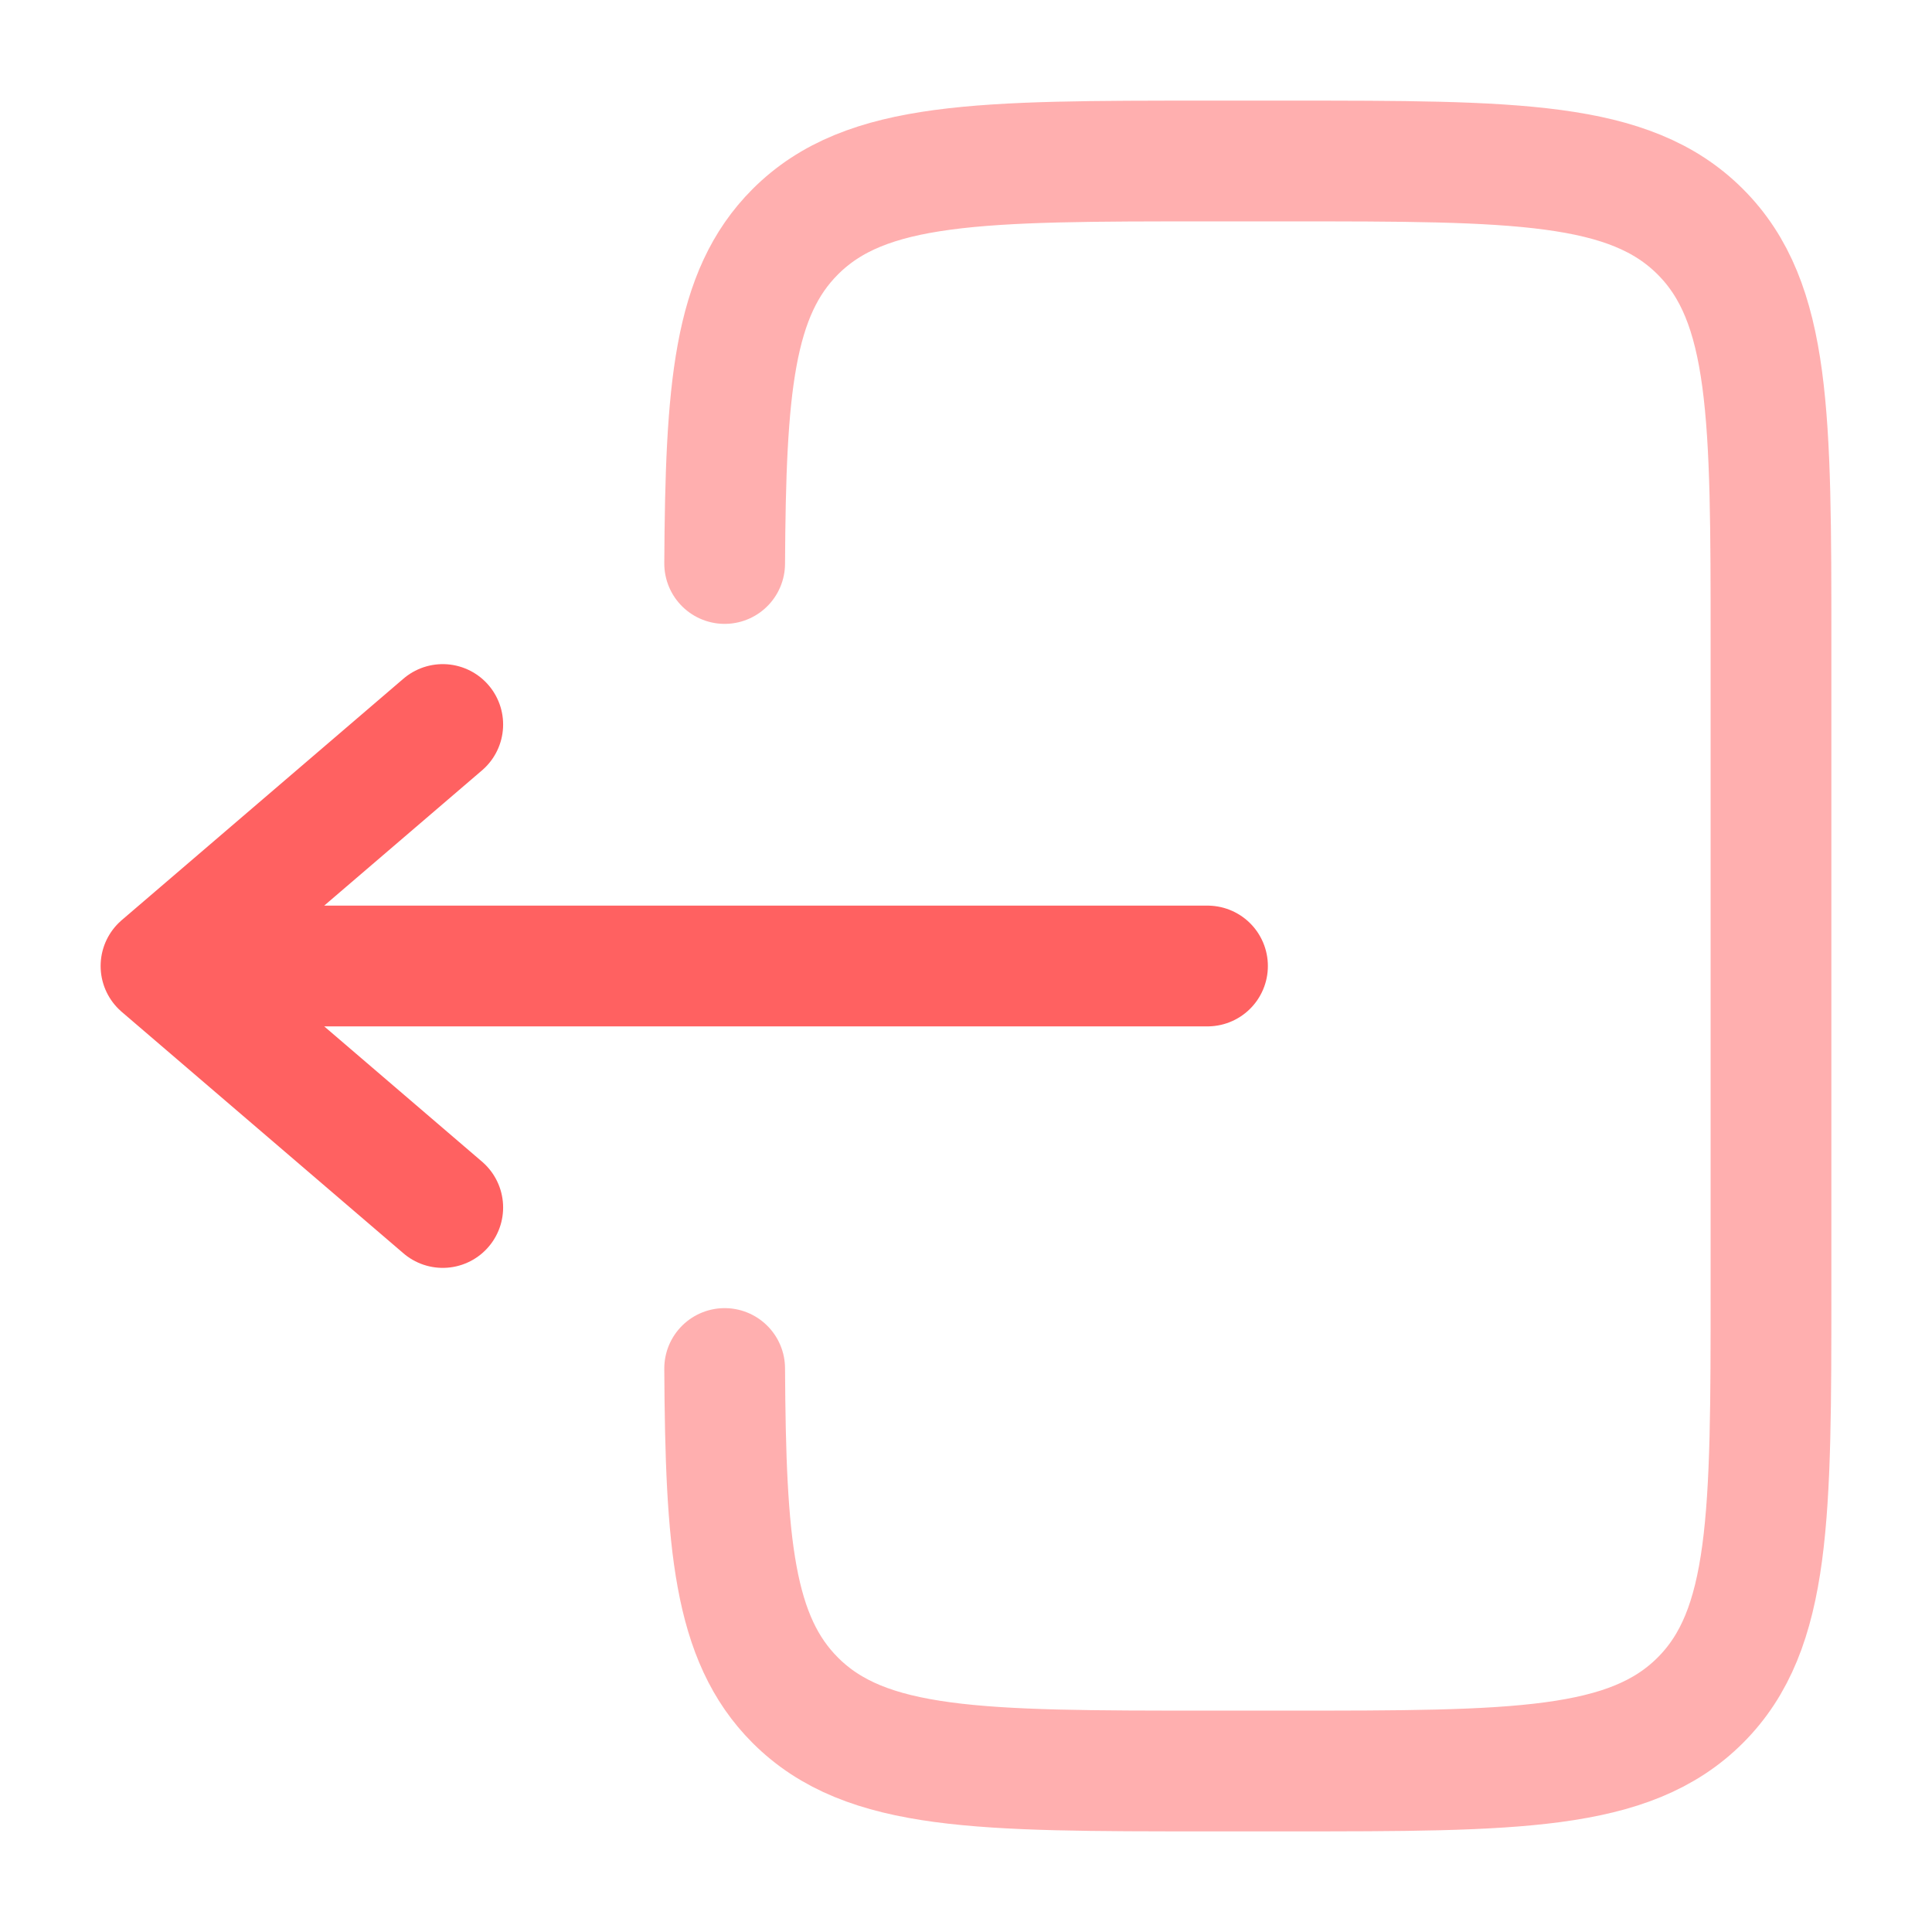 <svg width="24" height="24" viewBox="0 0 24 24" fill="none" xmlns="http://www.w3.org/2000/svg">
<g id="solar:logout-2-line-duotone">
<g id="Group">
<path id="Vector" opacity="0.5" d="M9.002 7C9.014 4.825 9.111 3.647 9.879 2.879C10.758 2 12.172 2 15 2H16C18.829 2 20.243 2 21.122 2.879C22 3.757 22 5.172 22 8V16C22 18.828 22 20.243 21.122 21.121C20.242 22 18.829 22 16 22H15C12.172 22 10.758 22 9.879 21.121C9.111 20.353 9.014 19.175 9.002 17" stroke="#FF6161" stroke-width="1.5" stroke-linecap="round"/>
<path id="Vector_2" d="M15 12H2M2 12L5.5 9M2 12L5.5 15" stroke="#FF6161" stroke-width="1.5" stroke-linecap="round" stroke-linejoin="round"/>
</g>
</g>
</svg>
